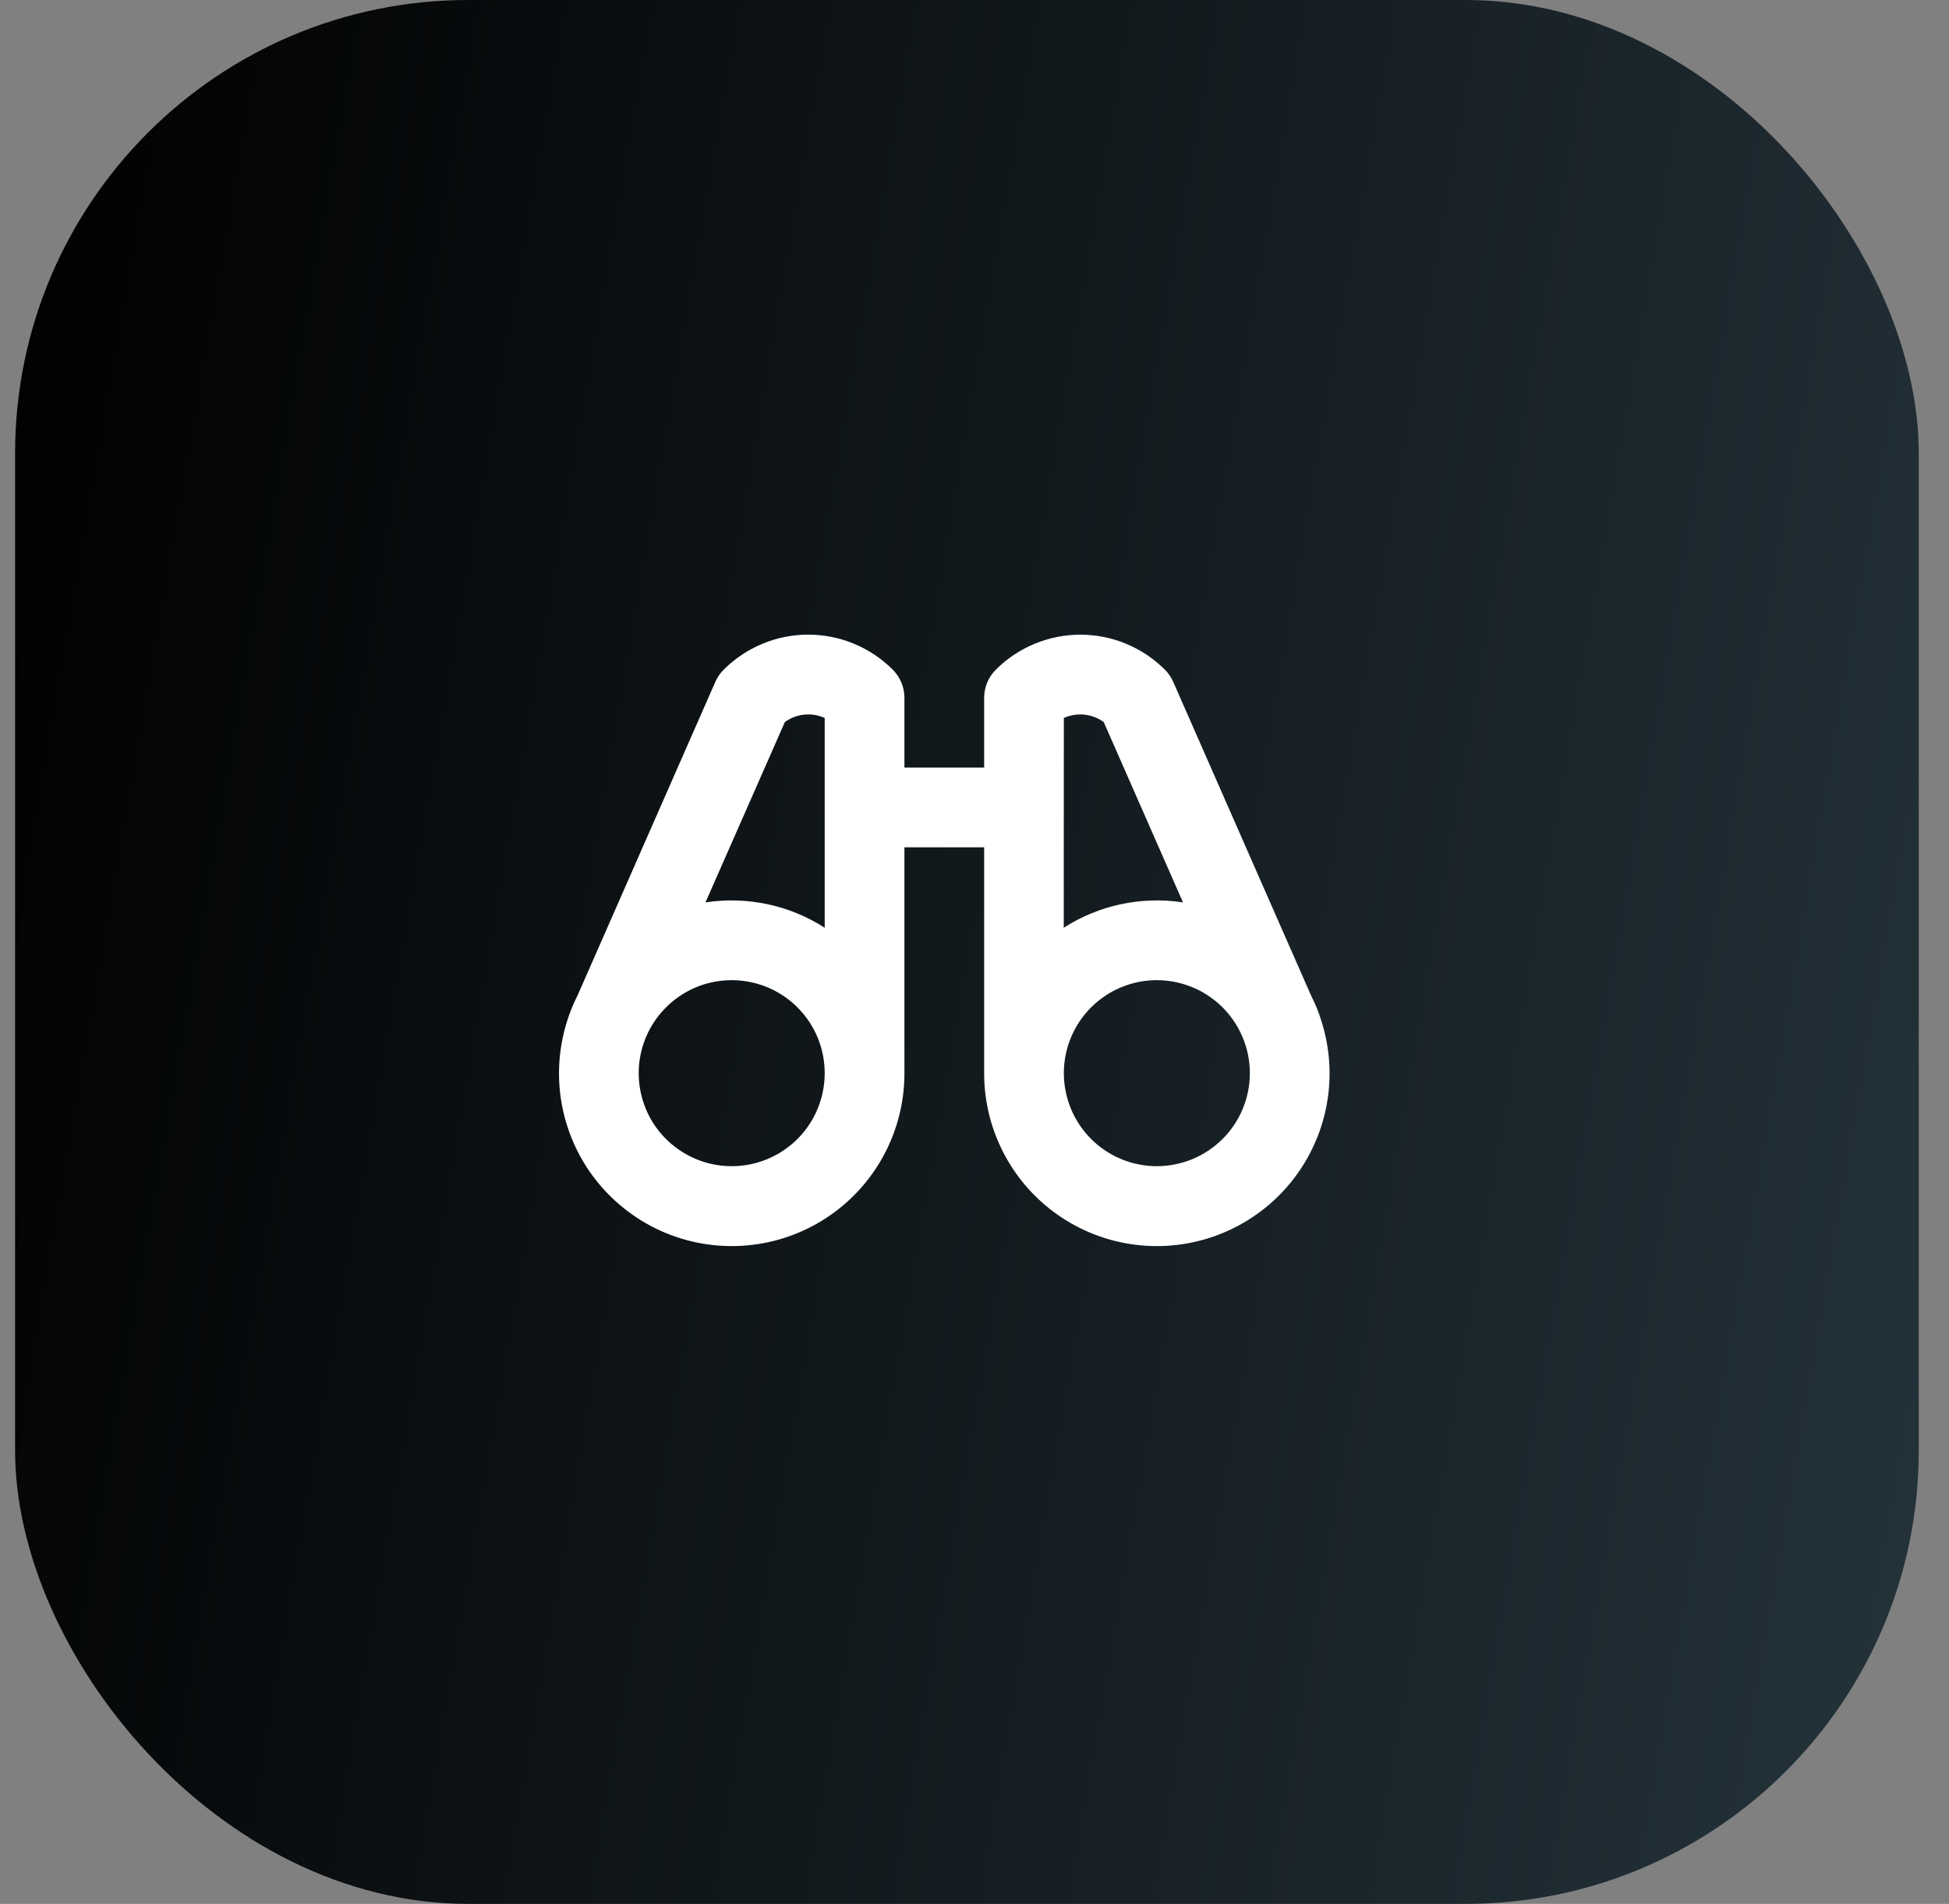 <svg width="43" height="42" viewBox="0 0 43 42" fill="none" xmlns="http://www.w3.org/2000/svg">
<rect x="0" y="0" width="43" height="42" fill="#808080" stroke="none"/>
<rect x="0.333" width="42" height="42" rx="10" fill="url(#paint0_linear_175_5317)"/>
<path d="M29.113 22.403C29.113 22.403 29.113 22.403 29.113 22.399C29.061 22.252 28.999 22.107 28.928 21.967L25.884 15.041C25.84 14.941 25.778 14.851 25.701 14.774C25.456 14.529 25.165 14.334 24.845 14.202C24.525 14.069 24.182 14.001 23.835 14.001C23.489 14.001 23.146 14.069 22.826 14.202C22.506 14.334 22.215 14.529 21.97 14.774C21.805 14.938 21.713 15.162 21.713 15.394V16.933H19.954V15.394C19.954 15.161 19.861 14.938 19.697 14.773C19.452 14.528 19.161 14.334 18.841 14.201C18.521 14.068 18.178 14 17.831 14C17.485 14 17.142 14.068 16.822 14.201C16.502 14.334 16.211 14.528 15.966 14.773C15.889 14.85 15.826 14.941 15.783 15.04L12.739 21.967C12.668 22.107 12.606 22.252 12.553 22.399C12.553 22.399 12.553 22.399 12.553 22.403C12.367 22.926 12.298 23.484 12.35 24.037C12.402 24.59 12.575 25.125 12.855 25.604C13.136 26.083 13.518 26.495 13.975 26.811C14.431 27.128 14.951 27.34 15.499 27.434C16.046 27.528 16.607 27.501 17.143 27.356C17.679 27.21 18.177 26.949 18.601 26.591C19.025 26.233 19.366 25.786 19.6 25.282C19.834 24.779 19.955 24.23 19.954 23.674V18.692H21.713V23.674C21.712 24.23 21.833 24.779 22.067 25.282C22.3 25.786 22.641 26.233 23.066 26.591C23.49 26.949 23.988 27.21 24.524 27.356C25.06 27.501 25.621 27.528 26.168 27.434C26.715 27.34 27.236 27.128 27.692 26.811C28.149 26.495 28.531 26.083 28.811 25.604C29.092 25.125 29.264 24.59 29.317 24.037C29.369 23.484 29.299 22.926 29.113 22.403ZM17.316 15.928C17.442 15.837 17.589 15.78 17.744 15.765C17.898 15.749 18.054 15.774 18.195 15.838V20.466C17.416 19.965 16.48 19.767 15.565 19.907L17.316 15.928ZM16.144 25.726C15.738 25.726 15.341 25.606 15.004 25.38C14.666 25.155 14.403 24.835 14.248 24.46C14.093 24.085 14.052 23.672 14.131 23.274C14.211 22.876 14.406 22.511 14.693 22.224C14.98 21.937 15.345 21.741 15.743 21.662C16.141 21.583 16.554 21.624 16.929 21.779C17.304 21.934 17.624 22.197 17.85 22.535C18.075 22.872 18.195 23.269 18.195 23.674C18.195 24.219 17.979 24.741 17.595 25.125C17.21 25.51 16.688 25.726 16.144 25.726ZM23.471 15.838C23.613 15.775 23.769 15.749 23.923 15.765C24.077 15.781 24.225 15.837 24.351 15.928L26.1 19.907C25.184 19.767 24.249 19.965 23.469 20.466L23.471 15.838ZM25.523 25.726C25.117 25.726 24.721 25.606 24.383 25.38C24.046 25.155 23.783 24.835 23.628 24.46C23.472 24.085 23.432 23.672 23.511 23.274C23.59 22.876 23.785 22.511 24.072 22.224C24.359 21.937 24.725 21.741 25.123 21.662C25.521 21.583 25.933 21.624 26.308 21.779C26.683 21.934 27.003 22.197 27.229 22.535C27.454 22.872 27.575 23.269 27.575 23.674C27.575 24.219 27.359 24.741 26.974 25.125C26.589 25.51 26.067 25.726 25.523 25.726Z" fill="white"/>
<defs>
<linearGradient id="paint0_linear_175_5317" x1="0.333" y1="1.461" x2="47.921" y2="9.692" gradientUnits="userSpaceOnUse">
<stop/>
<stop offset="1" stop-color="#24333B"/>
</linearGradient>
</defs>
</svg>
